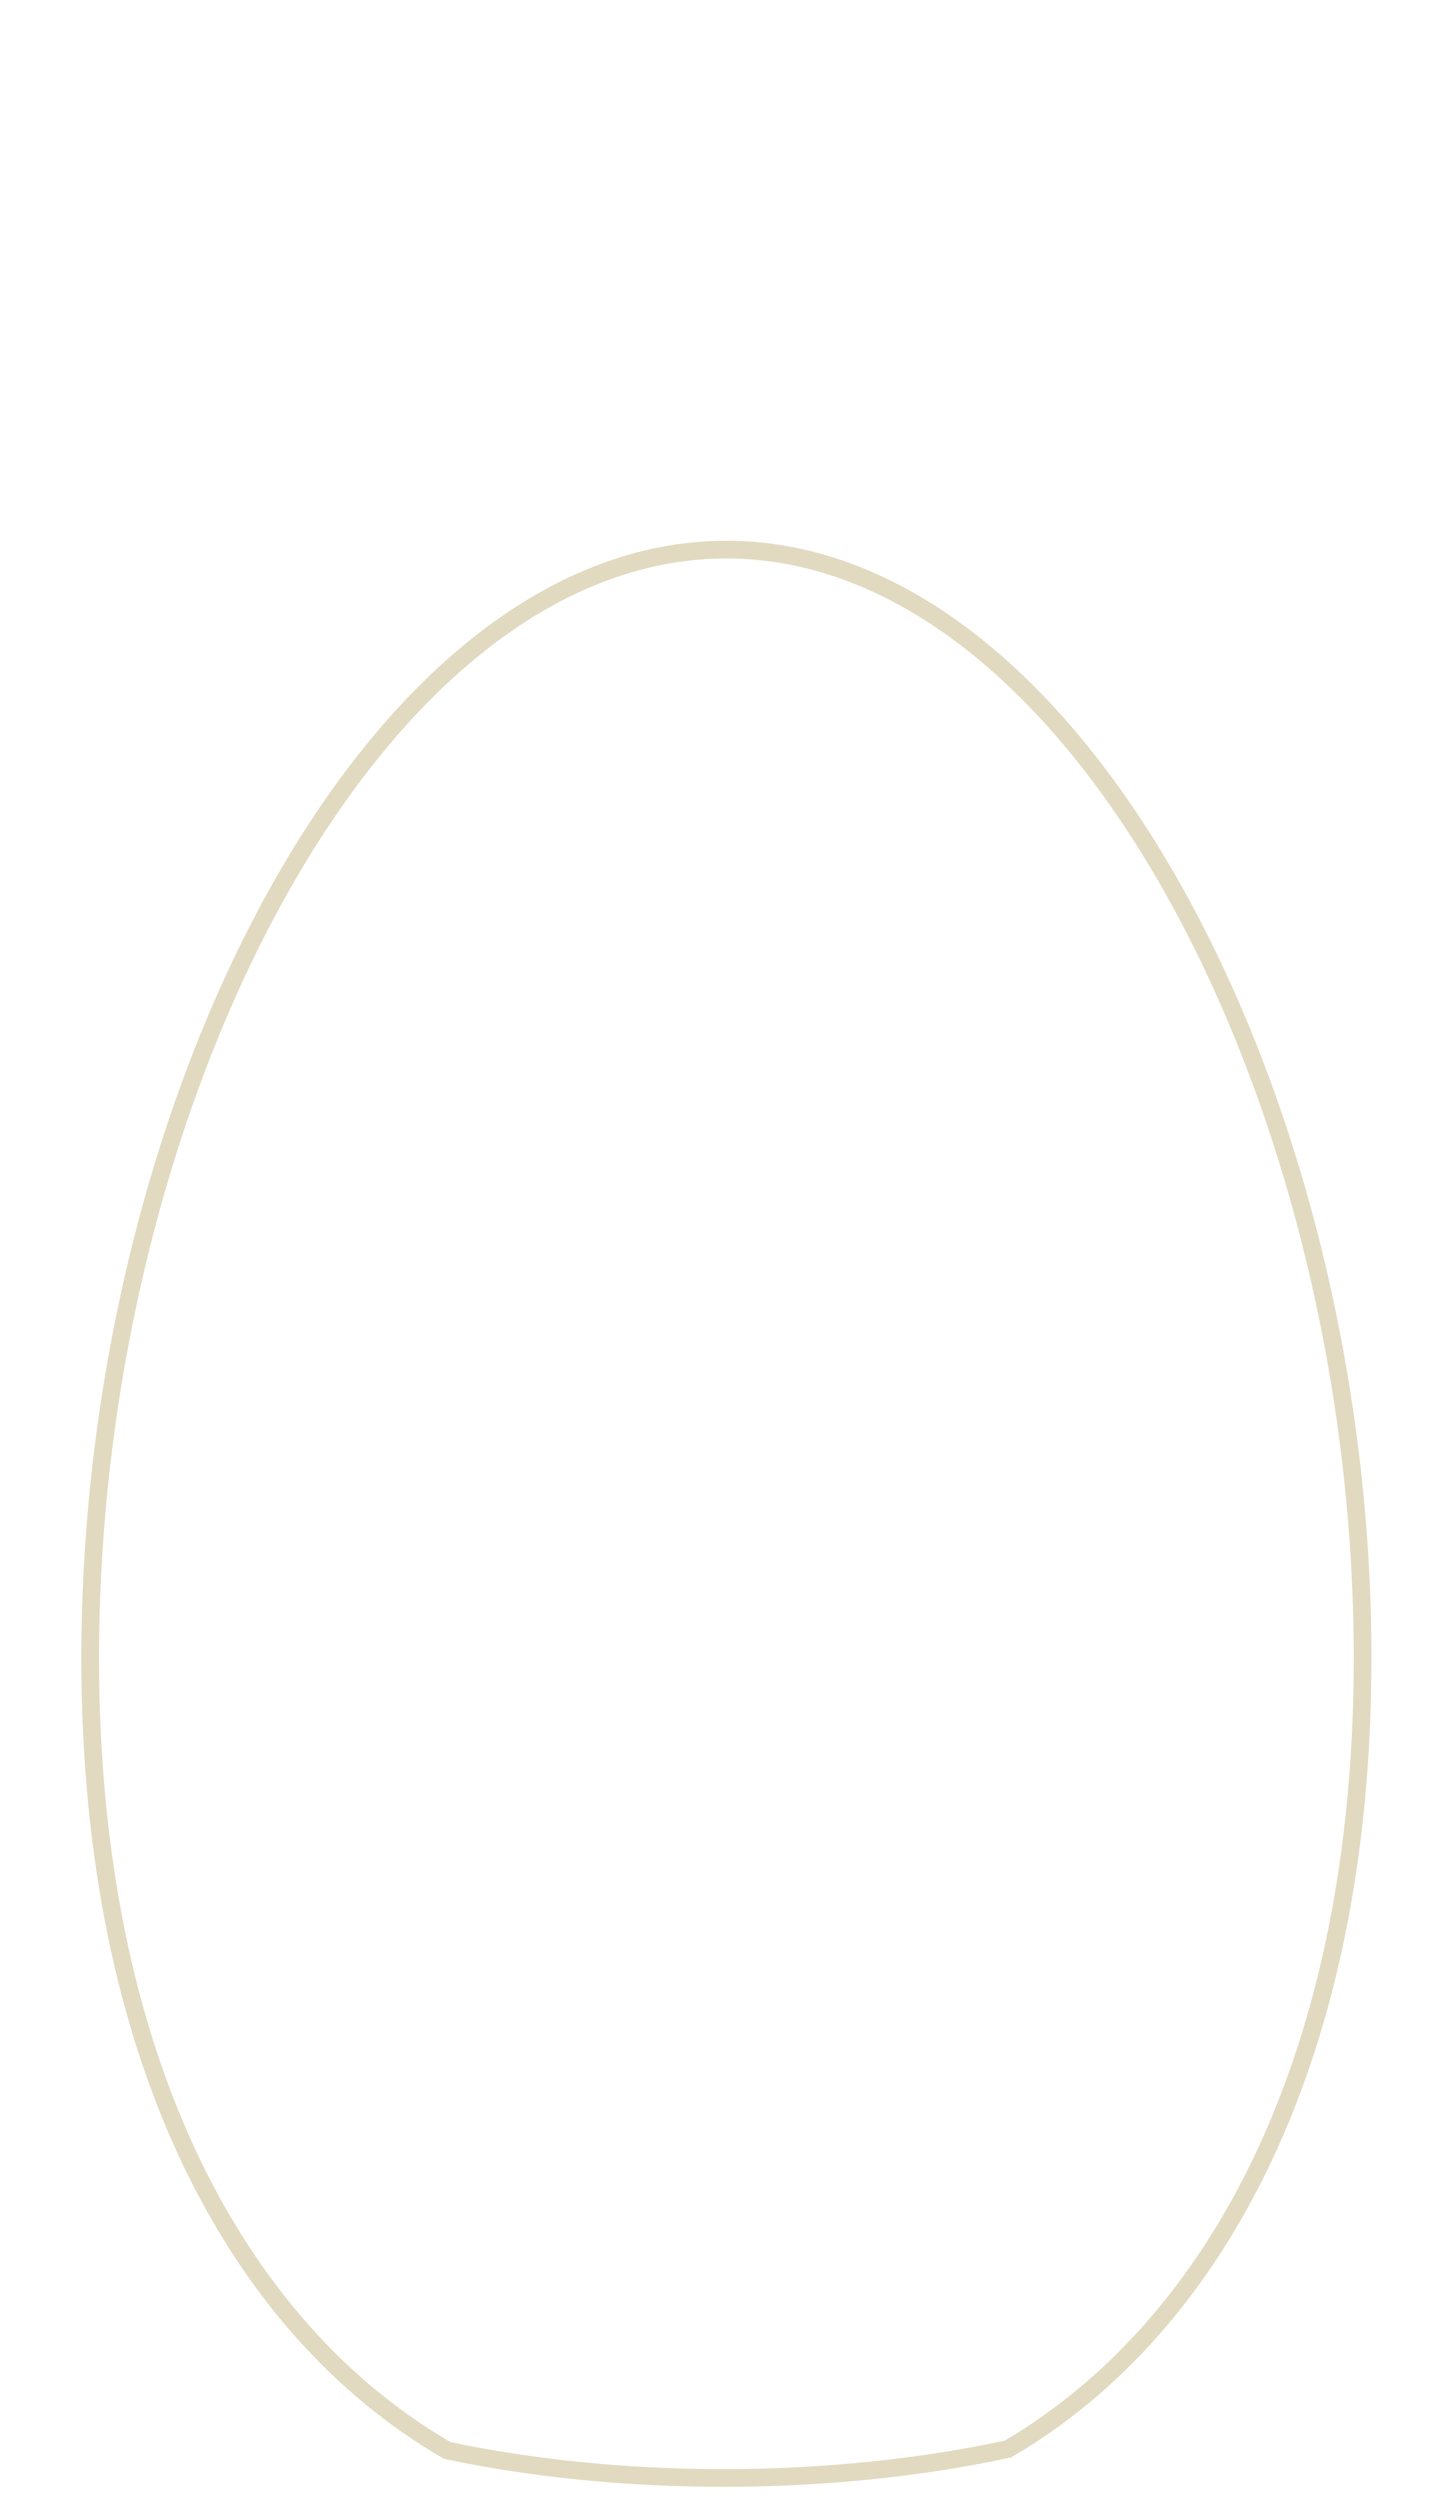<svg width="82" height="141" viewBox="0 0 82 141" fill="none" xmlns="http://www.w3.org/2000/svg">
<path d="M25.242 138.214C29.93 139.205 35.24 139.765 40.864 139.765C46.489 139.765 52.092 139.171 56.883 138.132C68.739 131.189 76.898 115.916 76.898 93.522C76.898 62.08 60.826 31 40.994 31C21.163 31 5.09 62.073 5.09 93.522C5.09 116.005 13.311 131.312 25.242 138.214V138.214Z" stroke="#E1DAC0" stroke-miterlimit="10"/>
</svg>
